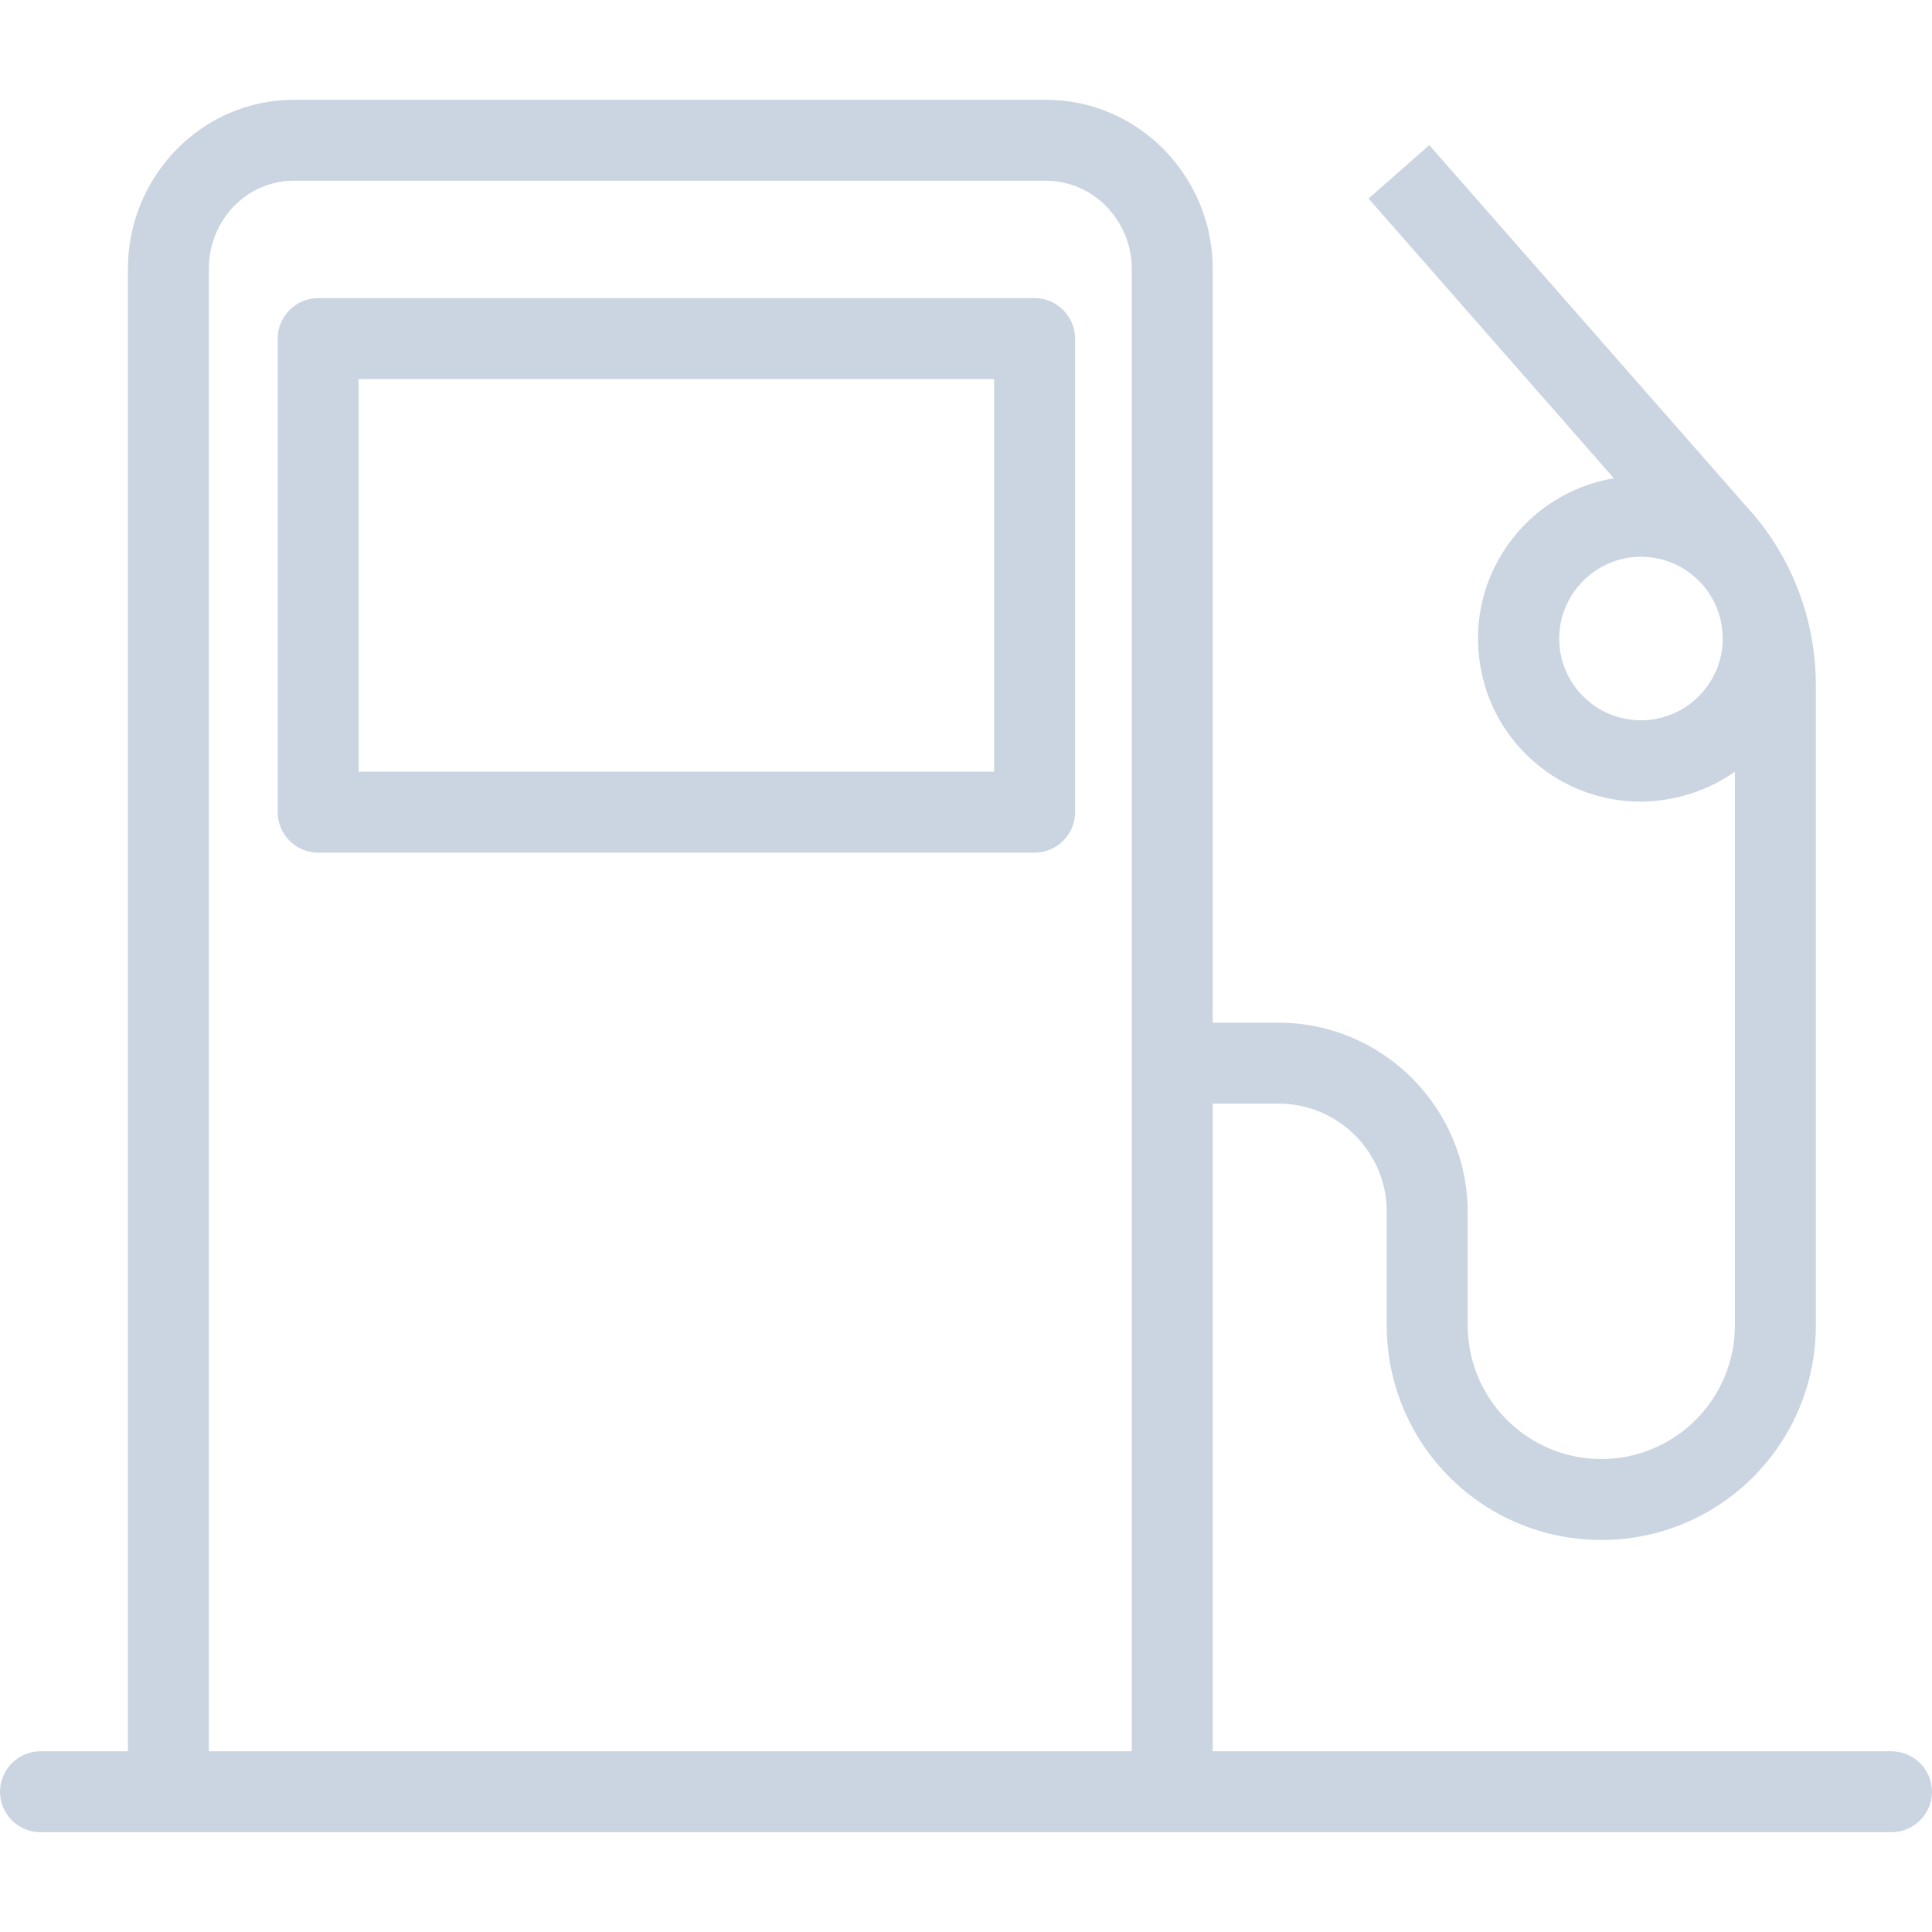 <svg xmlns="http://www.w3.org/2000/svg" version="1.1" xmlns:xlink="http://www.w3.org/1999/xlink" xmlns:svgjs="http://svgjs.com/svgjs" width="512" height="512" x="0" y="0" viewBox="0 0 477.3 477.3" style="enable-background:new 0 0 512 512" xml:space="preserve" class=""><g>
    <path d="M255.6 73.65h-177c-5.5 0-10 4.5-10 10v117c0 5.5 4.5 10 10 10h177c5.5 0 10-4.5 10-10v-117c0-5.5-4.5-10-10-10zm-10 117h-157v-97h157v97z" fill="#cbd5e1" data-original="#000000" class=""></path><path d="M467.2 432.65H299.6v-160h16.3c14.8 0 26.8 12.1 26.7 26.9v27.9c0 29.3 23.7 53 53 53s53-23.7 53-53v-158.2c0-16.4-6.1-32.2-17.3-44.3l-78.2-89.1-15 13.2 60.6 69.1c-21.9 3.7-36.7 24.4-33 46.3 3.2 19.4 20 33.6 39.7 33.6 8.3-.1 16.4-2.6 23.2-7.4v136.8c0 18.2-14.8 33-33 33s-33-14.8-33-33v-27.7c.1-25.9-20.8-47-46.6-47.1H299.6V66.35c0-22.8-18.4-41.7-41.2-41.7H72.6c-22.8 0-41 19-41 41.7v366.3H10c-5.5 0-10 4.5-10 10s4.5 10 10 10h457.3c5.5 0 10-4.5 10-10s-4.5-10-10.1-10zm-61.8-254.7c-11.2 0-20.2-9.1-20.2-20.2s9.1-20.2 20.2-20.2c11.2 0 20.2 9.1 20.2 20.2s-9.1 20.2-20.2 20.2zm-125.8 254.7h-228V66.35c0-11.8 9.2-21.7 21-21.7h185.8c11.8 0 21.2 10 21.2 21.7v366.3z" fill="#cbd5e1" data-original="#000000" class=""></path></g>
</svg>

